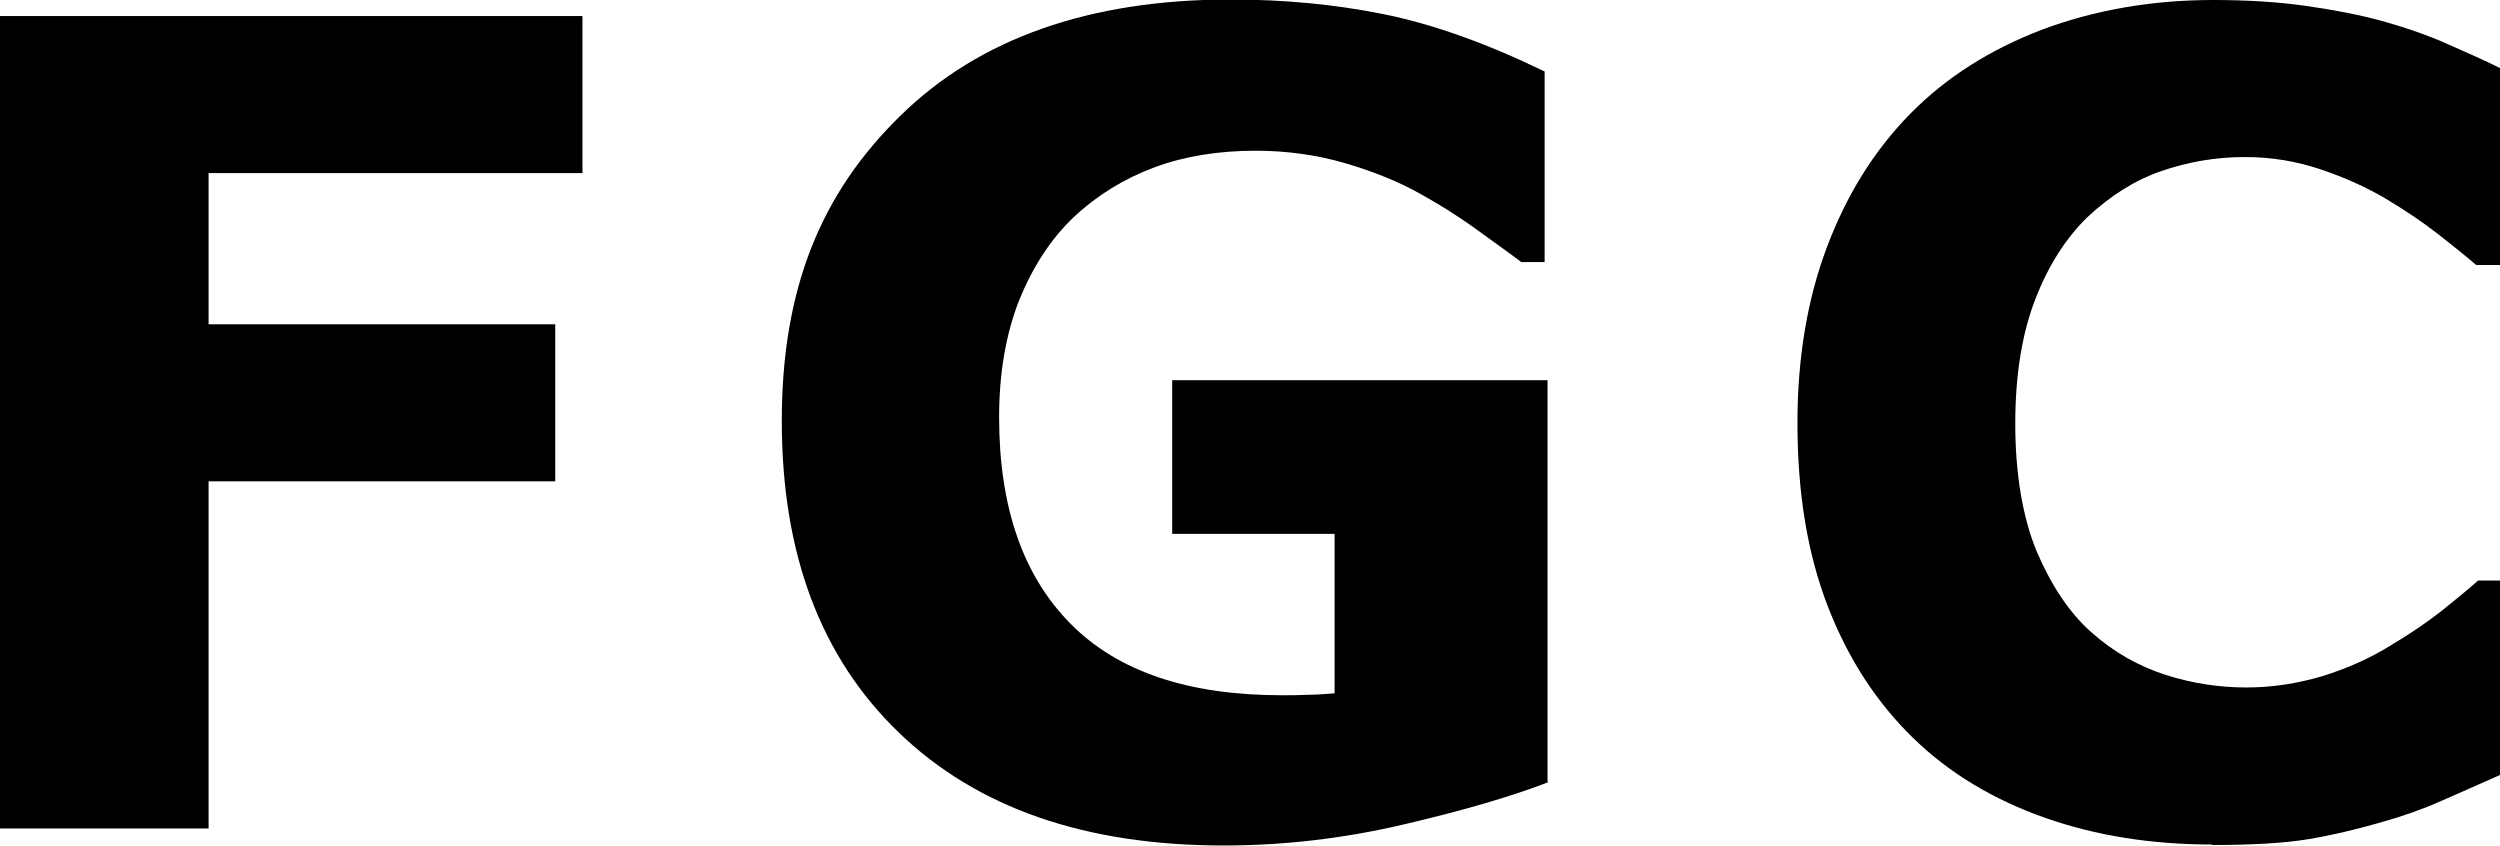 <?xml version="1.0" encoding="UTF-8"?>
<svg id="_レイヤー_2" data-name="レイヤー 2" xmlns="http://www.w3.org/2000/svg" viewBox="0 0 51.42 17.4">
  <g id="_レイヤー_1-2" data-name="レイヤー 1">
    <g>
      <path d="M11.98,3.56H4.29v3.11h7.13v3.23H4.29v7.14H0V.33H11.98V3.56Z"/>
      <path d="M31.84,16.09c-.75,.29-1.74,.58-2.98,.87-1.24,.29-2.47,.43-3.69,.43-2.85,0-5.07-.77-6.68-2.32-1.61-1.55-2.41-3.68-2.41-6.41s.81-4.69,2.44-6.28c1.62-1.59,3.89-2.39,6.79-2.39,1.1,0,2.15,.1,3.14,.3,1,.2,2.1,.59,3.32,1.18v3.92h-.48c-.21-.16-.52-.38-.92-.67-.4-.29-.79-.53-1.17-.74-.43-.24-.94-.45-1.52-.62-.58-.17-1.2-.26-1.85-.26-.76,0-1.46,.11-2.08,.34s-1.18,.57-1.67,1.03c-.47,.45-.84,1.02-1.12,1.71-.27,.69-.41,1.49-.41,2.4,0,1.85,.49,3.26,1.47,4.25s2.43,1.47,4.35,1.47c.16,0,.35,0,.54-.01,.2,0,.38-.02,.54-.03v-3.28h-3.34v-3.16h7.72v8.25Z"/>
      <path d="M45.5,17.37c-1.24,0-2.39-.18-3.44-.55-1.05-.37-1.96-.91-2.71-1.64s-1.34-1.63-1.76-2.72c-.42-1.09-.62-2.34-.62-3.76,0-1.33,.2-2.53,.6-3.6s.97-2,1.73-2.77c.73-.74,1.63-1.31,2.7-1.72,1.07-.4,2.25-.61,3.52-.61,.7,0,1.34,.04,1.9,.12,.57,.08,1.09,.18,1.57,.31,.5,.14,.96,.3,1.36,.48,.41,.18,.77,.34,1.07,.49V5.45h-.49c-.21-.18-.47-.39-.79-.64-.32-.25-.68-.49-1.08-.73-.41-.24-.86-.44-1.34-.6-.48-.16-.99-.25-1.54-.25-.61,0-1.18,.1-1.73,.29-.55,.19-1.05,.51-1.52,.95-.44,.43-.8,.99-1.07,1.69-.27,.7-.41,1.55-.41,2.56s.15,1.92,.44,2.62c.3,.7,.67,1.26,1.12,1.66,.46,.41,.97,.7,1.53,.88,.56,.18,1.12,.26,1.66,.26s1.04-.08,1.56-.23c.51-.16,.99-.37,1.42-.64,.37-.22,.71-.45,1.02-.69,.31-.25,.57-.46,.77-.64h.45v4c-.42,.19-.82,.36-1.2,.53s-.78,.31-1.2,.43c-.55,.16-1.06,.28-1.54,.36s-1.14,.12-1.98,.12Z"/>
    </g>
  </g>
</svg>